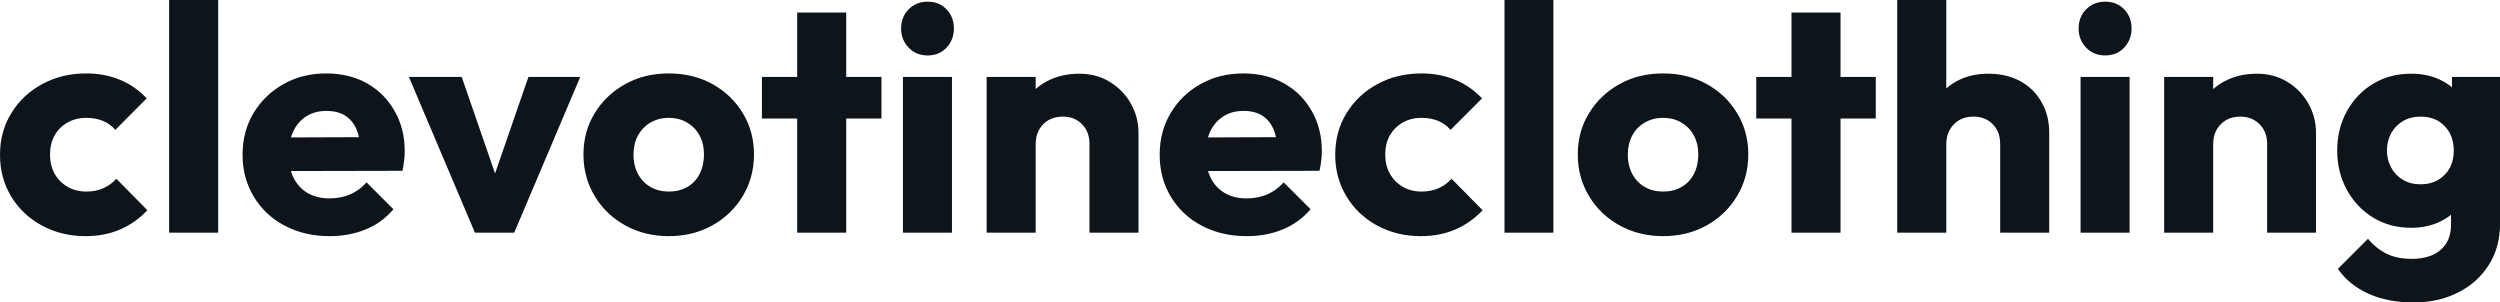 <svg fill="#0d141a" viewBox="0 0 179.446 21.712" height="100%" width="100%" xmlns="http://www.w3.org/2000/svg"><path preserveAspectRatio="none" d="M6.14 16.95L6.14 16.95Q4.42 16.95 3.01 16.19Q1.61 15.43 0.80 14.10Q0 12.77 0 11.11L0 11.11Q0 9.43 0.82 8.11Q1.63 6.79 3.04 6.03Q4.44 5.27 6.19 5.27L6.19 5.27Q7.50 5.27 8.59 5.72Q9.68 6.16 10.53 7.06L10.53 7.06L8.28 9.32Q7.89 8.88 7.37 8.67Q6.85 8.46 6.19 8.46L6.19 8.46Q5.43 8.46 4.84 8.80Q4.25 9.13 3.92 9.72Q3.59 10.30 3.59 11.09L3.59 11.09Q3.59 11.87 3.92 12.47Q4.25 13.06 4.85 13.41Q5.45 13.75 6.19 13.75L6.19 13.75Q6.88 13.75 7.42 13.51Q7.96 13.27 8.35 12.83L8.35 12.83L10.58 15.09Q9.71 16.01 8.60 16.48Q7.50 16.95 6.14 16.95ZM15.66 16.70L12.14 16.70L12.14 0L15.66 0L15.66 16.70ZM23.67 16.95L23.67 16.95Q21.85 16.95 20.44 16.20Q19.02 15.46 18.22 14.12Q17.41 12.79 17.41 11.11L17.41 11.11Q17.41 9.43 18.20 8.11Q19.00 6.79 20.36 6.03Q21.71 5.27 23.41 5.27L23.41 5.27Q25.07 5.27 26.34 5.98Q27.60 6.69 28.32 7.96Q29.05 9.22 29.05 10.86L29.05 10.86Q29.05 11.16 29.01 11.49Q28.98 11.82 28.89 12.26L28.89 12.26L19.25 12.28L19.25 9.87L27.39 9.84L25.88 10.86Q25.85 9.89 25.58 9.26Q25.30 8.63 24.76 8.29Q24.22 7.96 23.44 7.96L23.44 7.96Q22.61 7.96 22.00 8.34Q21.39 8.72 21.06 9.41Q20.72 10.10 20.72 11.09L20.72 11.09Q20.72 12.07 21.08 12.78Q21.44 13.48 22.09 13.86Q22.75 14.24 23.64 14.24L23.64 14.24Q24.47 14.24 25.14 13.95Q25.81 13.66 26.31 13.09L26.31 13.09L28.24 15.02Q27.42 15.99 26.24 16.47Q25.07 16.95 23.67 16.95ZM36.91 16.70L34.09 16.70L29.35 5.52L33.14 5.52L36.36 14.84L34.71 14.84L37.93 5.52L41.65 5.52L36.91 16.70ZM48.00 16.95L48.00 16.95Q46.28 16.95 44.88 16.18Q43.49 15.41 42.69 14.08Q41.88 12.74 41.88 11.09L41.88 11.09Q41.88 9.43 42.69 8.12Q43.49 6.81 44.87 6.04Q46.25 5.27 48.00 5.27L48.00 5.27Q49.75 5.27 51.13 6.03Q52.51 6.79 53.31 8.11Q54.12 9.43 54.12 11.09L54.12 11.09Q54.12 12.74 53.31 14.08Q52.51 15.41 51.13 16.18Q49.75 16.95 48.00 16.95ZM48.00 13.75L48.00 13.75Q48.76 13.75 49.34 13.42Q49.91 13.09 50.22 12.48Q50.53 11.87 50.53 11.09L50.53 11.09Q50.53 10.30 50.21 9.72Q49.89 9.13 49.32 8.80Q48.76 8.46 48.00 8.46L48.00 8.46Q47.27 8.46 46.69 8.80Q46.12 9.13 45.79 9.73Q45.47 10.33 45.47 11.11L45.47 11.11Q45.47 11.87 45.79 12.48Q46.12 13.09 46.69 13.42Q47.27 13.75 48.00 13.75ZM60.74 16.70L57.22 16.70L57.22 0.90L60.74 0.90L60.74 16.70ZM63.27 8.51L54.69 8.51L54.69 5.52L63.27 5.52L63.27 8.51ZM68.33 16.70L64.81 16.70L64.81 5.52L68.33 5.52L68.33 16.70ZM66.59 3.98L66.59 3.98Q65.76 3.98 65.22 3.42Q64.68 2.85 64.68 2.05L64.68 2.05Q64.68 1.22 65.22 0.67Q65.76 0.12 66.59 0.12L66.59 0.12Q67.41 0.12 67.94 0.67Q68.47 1.22 68.47 2.05L68.47 2.05Q68.47 2.85 67.94 3.42Q67.41 3.98 66.59 3.98ZM81.72 16.70L78.20 16.70L78.20 10.33Q78.20 9.45 77.66 8.91Q77.12 8.37 76.29 8.37L76.29 8.37Q75.72 8.37 75.28 8.61Q74.84 8.86 74.59 9.30Q74.34 9.75 74.34 10.33L74.34 10.33L72.98 9.66Q72.98 8.35 73.55 7.36Q74.13 6.37 75.15 5.83Q76.18 5.29 77.46 5.29L77.46 5.29Q78.71 5.29 79.66 5.88Q80.62 6.46 81.17 7.43Q81.72 8.40 81.72 9.55L81.72 9.55L81.72 16.70ZM74.34 16.70L70.82 16.70L70.82 5.52L74.34 5.52L74.34 16.70ZM89.49 16.95L89.49 16.95Q87.68 16.95 86.26 16.20Q84.85 15.46 84.04 14.12Q83.24 12.79 83.24 11.11L83.24 11.11Q83.24 9.43 84.03 8.11Q84.82 6.79 86.18 6.03Q87.54 5.27 89.24 5.27L89.24 5.27Q90.90 5.27 92.16 5.98Q93.43 6.69 94.15 7.96Q94.88 9.22 94.88 10.86L94.88 10.86Q94.88 11.16 94.84 11.49Q94.81 11.82 94.71 12.26L94.71 12.26L85.08 12.28L85.08 9.87L93.22 9.84L91.70 10.86Q91.68 9.89 91.40 9.26Q91.13 8.63 90.59 8.29Q90.05 7.96 89.26 7.96L89.26 7.96Q88.44 7.96 87.83 8.34Q87.22 8.72 86.88 9.41Q86.55 10.10 86.55 11.09L86.55 11.09Q86.55 12.07 86.91 12.78Q87.26 13.48 87.92 13.86Q88.57 14.24 89.47 14.24L89.47 14.24Q90.30 14.24 90.97 13.95Q91.63 13.66 92.14 13.09L92.14 13.09L94.07 15.02Q93.24 15.99 92.07 16.47Q90.90 16.95 89.49 16.95ZM101.98 16.95L101.98 16.95Q100.26 16.95 98.85 16.19Q97.45 15.43 96.65 14.10Q95.84 12.77 95.84 11.11L95.84 11.11Q95.84 9.43 96.66 8.11Q97.47 6.79 98.88 6.03Q100.28 5.27 102.03 5.27L102.03 5.27Q103.34 5.27 104.43 5.72Q105.52 6.16 106.38 7.06L106.38 7.06L104.12 9.32Q103.73 8.88 103.21 8.67Q102.70 8.46 102.03 8.46L102.03 8.46Q101.27 8.46 100.68 8.80Q100.10 9.13 99.76 9.72Q99.43 10.30 99.43 11.09L99.43 11.09Q99.43 11.87 99.76 12.47Q100.10 13.06 100.69 13.41Q101.29 13.75 102.03 13.75L102.03 13.75Q102.72 13.75 103.26 13.51Q103.80 13.27 104.19 12.83L104.19 12.83L106.42 15.09Q105.55 16.01 104.44 16.48Q103.34 16.95 101.98 16.95ZM111.50 16.70L107.99 16.70L107.99 0L111.50 0L111.50 16.70ZM119.37 16.95L119.37 16.95Q117.65 16.95 116.25 16.18Q114.86 15.41 114.06 14.08Q113.25 12.74 113.25 11.09L113.25 11.09Q113.25 9.43 114.06 8.12Q114.86 6.81 116.24 6.04Q117.62 5.27 119.37 5.27L119.37 5.27Q121.12 5.27 122.50 6.03Q123.88 6.79 124.68 8.11Q125.49 9.43 125.49 11.09L125.49 11.09Q125.49 12.74 124.68 14.08Q123.88 15.41 122.50 16.18Q121.12 16.95 119.37 16.95ZM119.37 13.75L119.37 13.75Q120.13 13.75 120.70 13.42Q121.28 13.09 121.59 12.48Q121.90 11.87 121.90 11.09L121.90 11.09Q121.90 10.30 121.58 9.72Q121.26 9.13 120.69 8.80Q120.13 8.46 119.37 8.46L119.37 8.46Q118.63 8.46 118.06 8.80Q117.48 9.13 117.16 9.73Q116.84 10.33 116.84 11.11L116.84 11.11Q116.84 11.87 117.16 12.48Q117.48 13.09 118.06 13.42Q118.63 13.75 119.37 13.75ZM132.11 16.70L128.59 16.70L128.59 0.90L132.11 0.90L132.11 16.70ZM134.64 8.51L126.06 8.51L126.06 5.52L134.64 5.52L134.64 8.51ZM147.09 16.70L143.57 16.70L143.57 10.33Q143.57 9.45 143.03 8.91Q142.49 8.37 141.66 8.37L141.66 8.37Q141.08 8.37 140.65 8.61Q140.21 8.86 139.96 9.30Q139.70 9.75 139.70 10.33L139.70 10.33L138.34 9.66Q138.34 8.35 138.90 7.36Q139.45 6.37 140.44 5.83Q141.43 5.29 142.72 5.29L142.72 5.29Q144.03 5.29 145.02 5.83Q146.00 6.37 146.54 7.33Q147.09 8.28 147.09 9.55L147.09 9.55L147.09 16.70ZM139.70 16.70L136.18 16.70L136.18 0L139.70 0L139.70 16.70ZM152.86 16.70L149.34 16.70L149.34 5.52L152.86 5.52L152.86 16.70ZM151.11 3.98L151.11 3.98Q150.28 3.98 149.74 3.42Q149.20 2.85 149.20 2.05L149.20 2.05Q149.20 1.22 149.74 0.67Q150.28 0.12 151.11 0.12L151.11 0.12Q151.94 0.12 152.47 0.67Q153.00 1.22 153.00 2.05L153.00 2.05Q153.00 2.85 152.47 3.42Q151.94 3.98 151.11 3.98ZM166.24 16.70L162.73 16.70L162.73 10.33Q162.73 9.45 162.18 8.91Q161.64 8.37 160.82 8.37L160.82 8.37Q160.24 8.37 159.80 8.61Q159.37 8.86 159.11 9.30Q158.86 9.75 158.86 10.33L158.86 10.33L157.50 9.66Q157.50 8.35 158.08 7.36Q158.65 6.37 159.68 5.83Q160.70 5.29 161.99 5.29L161.99 5.29Q163.23 5.29 164.19 5.88Q165.14 6.46 165.69 7.43Q166.24 8.40 166.24 9.55L166.24 9.55L166.24 16.70ZM158.86 16.70L155.34 16.70L155.34 5.52L158.86 5.52L158.86 16.70ZM173.24 21.71L173.24 21.71Q171.40 21.71 170.00 21.08Q168.61 20.45 167.81 19.30L167.81 19.30L169.97 17.14Q170.57 17.85 171.32 18.22Q172.06 18.58 173.12 18.58L173.12 18.58Q174.43 18.58 175.18 17.94Q175.93 17.30 175.93 16.12L175.93 16.12L175.93 13.27L176.53 10.83L176.00 8.40L176.00 5.52L179.45 5.52L179.45 16.03Q179.45 17.76 178.64 19.02Q177.84 20.29 176.43 21.00Q175.03 21.71 173.24 21.71ZM173.08 16.35L173.08 16.35Q171.53 16.35 170.34 15.62Q169.14 14.88 168.45 13.62Q167.76 12.35 167.76 10.81L167.76 10.81Q167.76 9.25 168.45 7.99Q169.14 6.74 170.34 6.01Q171.53 5.29 173.08 5.29L173.08 5.29Q174.23 5.29 175.13 5.72Q176.04 6.14 176.61 6.91Q177.17 7.68 177.24 8.69L177.24 8.69L177.24 12.95Q177.17 13.94 176.61 14.71Q176.04 15.48 175.12 15.92Q174.20 16.35 173.08 16.35ZM173.74 13.23L173.74 13.23Q174.48 13.23 175.02 12.90Q175.56 12.58 175.85 12.04Q176.13 11.50 176.13 10.81L176.13 10.81Q176.13 10.12 175.85 9.57Q175.56 9.02 175.02 8.69Q174.48 8.37 173.74 8.37L173.74 8.37Q173.03 8.37 172.48 8.69Q171.93 9.02 171.63 9.57Q171.33 10.12 171.33 10.81L171.33 10.81Q171.33 11.45 171.63 12.02Q171.93 12.58 172.47 12.90Q173.01 13.23 173.74 13.23Z"></path></svg>